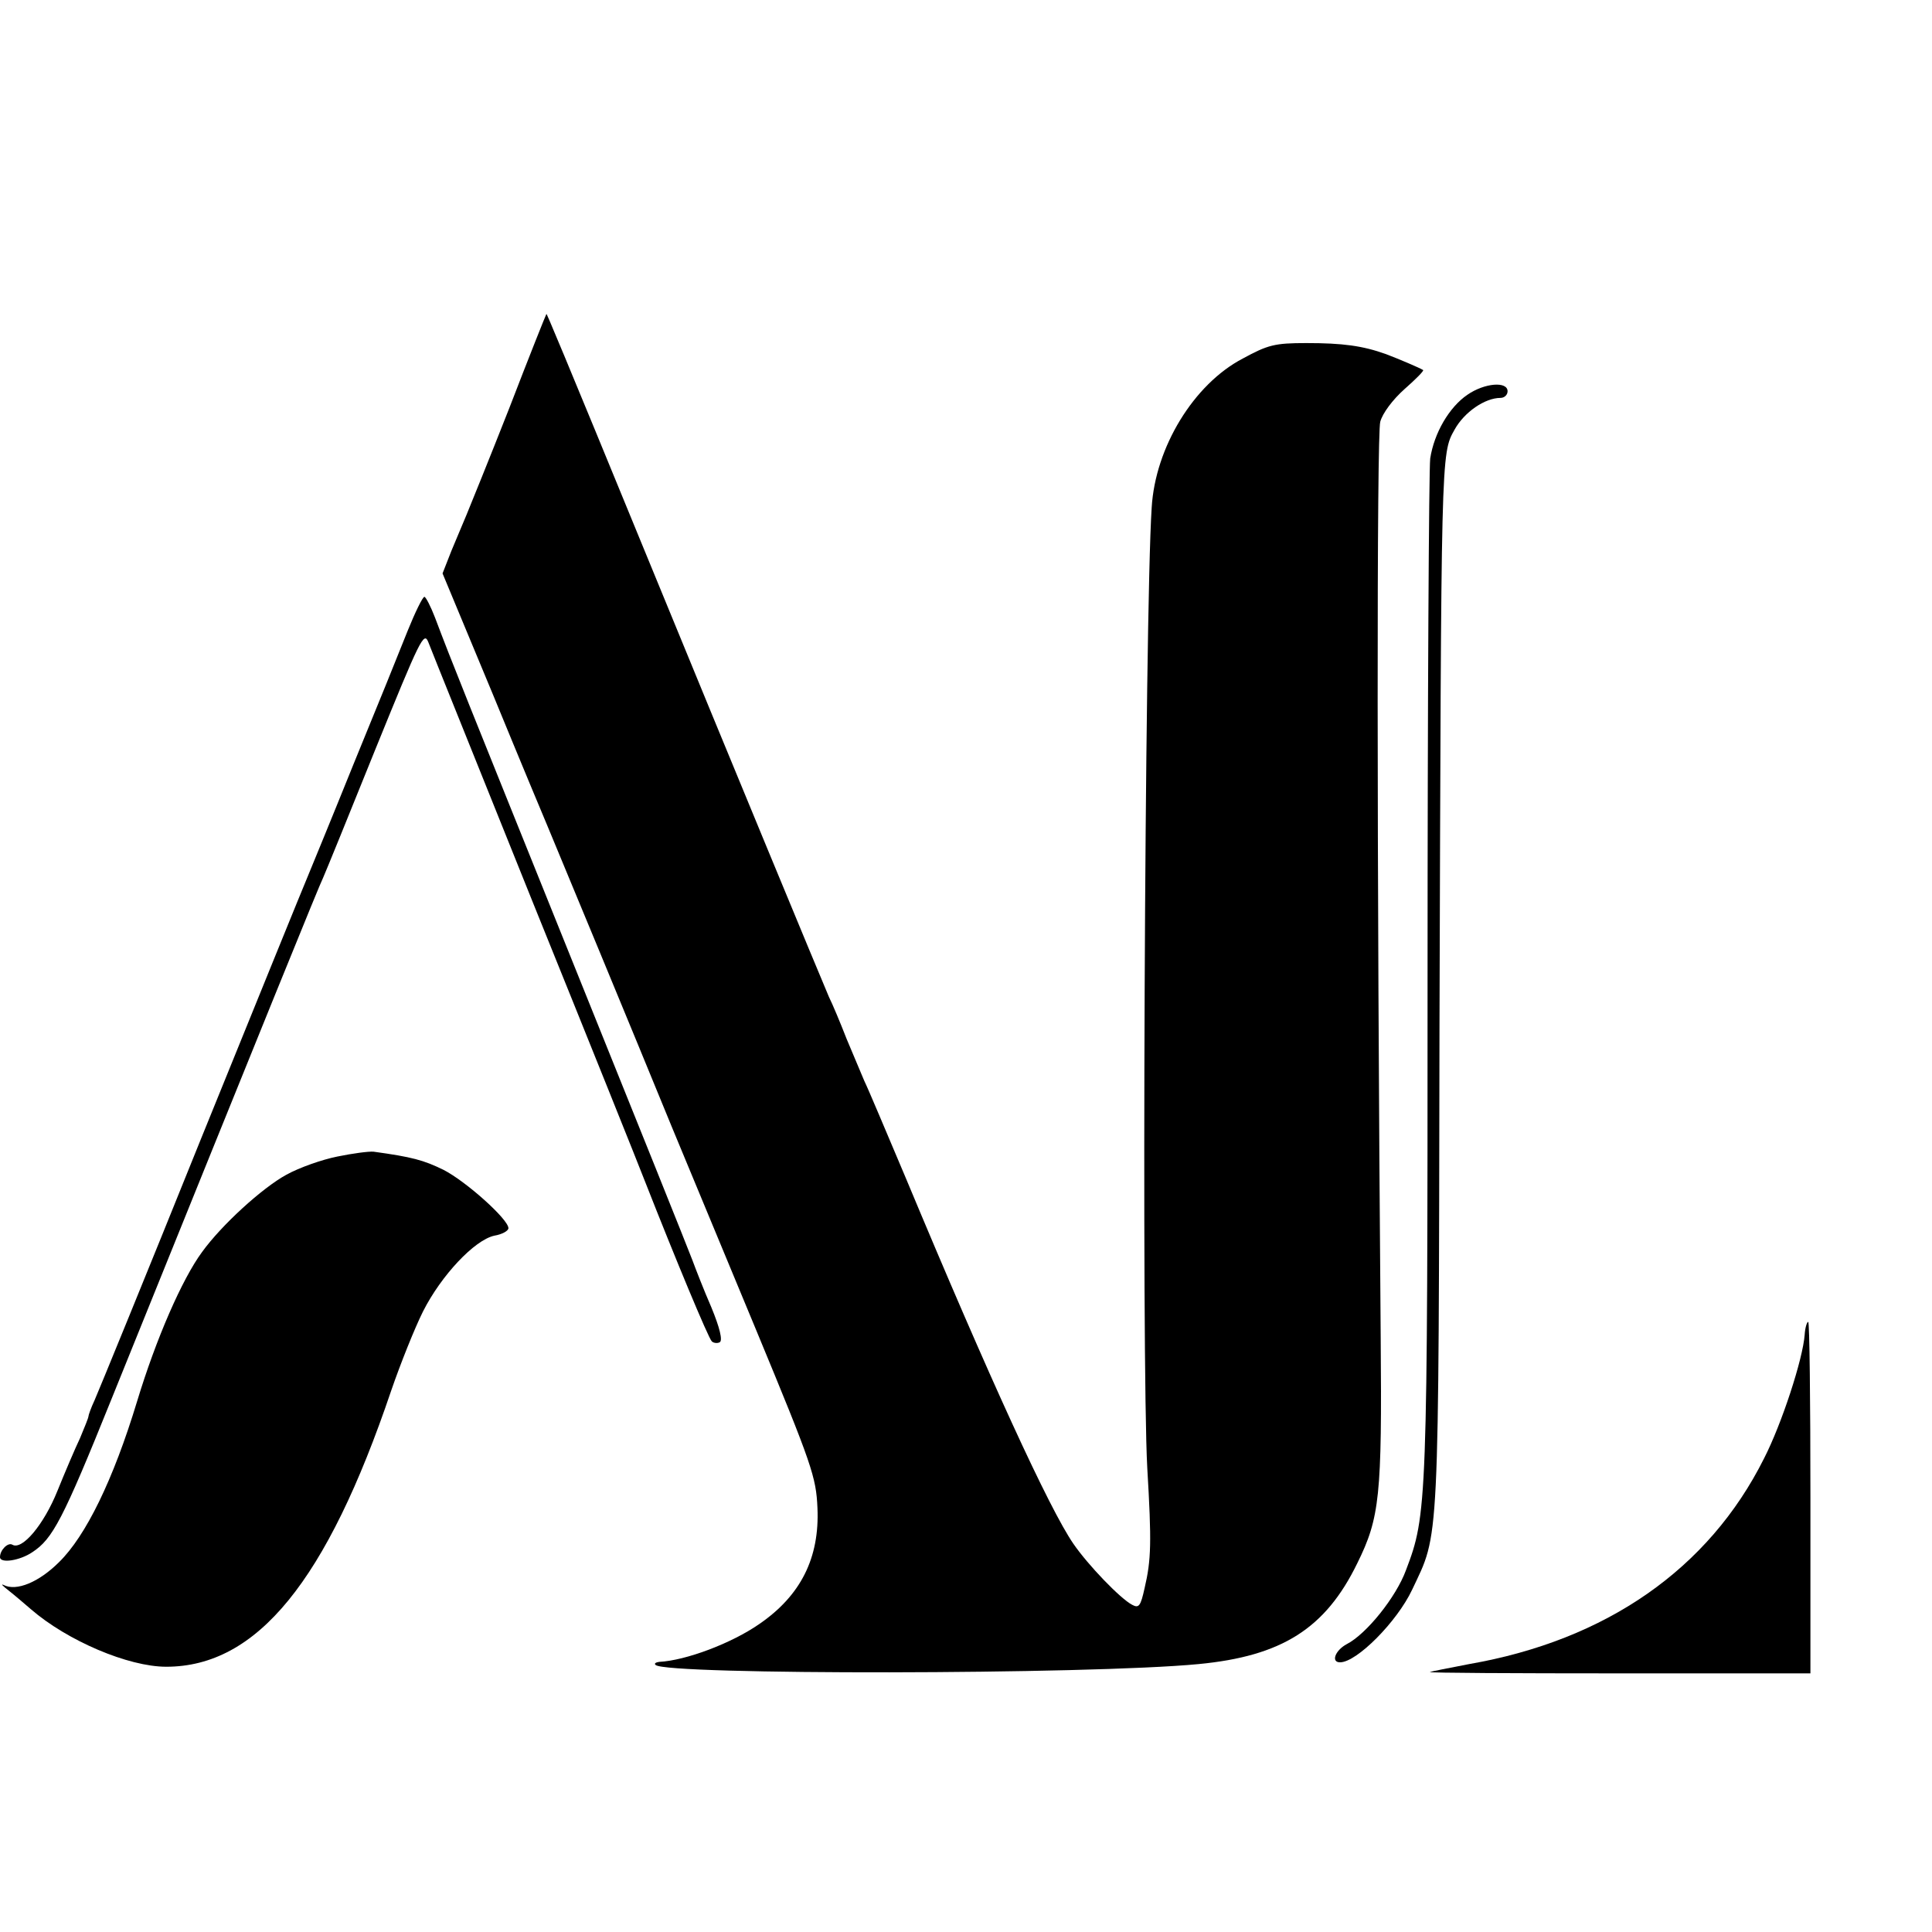 <?xml version="1.0" standalone="no"?>
<!DOCTYPE svg PUBLIC "-//W3C//DTD SVG 20010904//EN"
 "http://www.w3.org/TR/2001/REC-SVG-20010904/DTD/svg10.dtd">
<svg version="1.0" xmlns="http://www.w3.org/2000/svg"
 width="437pt" height="437pt" viewBox="0 0 437 437"
 preserveAspectRatio="xMidYMid meet">
<g transform="translate(0,437) scale(0.1,-0.1)"
fill="#000000" stroke="none">
<path d="M1152 3447 c-46 -117 -90 -225 -97 -242 -7 -16 -22 -53 -34 -81 l-20
-51 114 -274 c62 -151 118 -285 124 -299 23 -55 198 -477 281 -680 49 -118
135 -325 191 -460 126 -304 135 -331 138 -401 5 -113 -38 -198 -131 -262 -63
-44 -167 -83 -227 -86 -8 -1 -12 -4 -8 -7 23 -23 979 -22 1228 2 188 18 287
80 359 228 51 103 56 153 53 509 -9 1104 -9 2045 -1 2073 5 19 28 50 55 74 25
22 44 41 42 43 -8 5 -55 25 -84 36 -53 19 -98 25 -180 25 -72 0 -87 -4 -144
-35 -111 -58 -198 -201 -206 -337 -16 -243 -23 -1936 -10 -2172 10 -169 9
-208 -6 -272 -9 -41 -13 -46 -28 -38 -27 14 -100 90 -133 138 -54 78 -190 374
-379 827 -44 104 -86 204 -94 220 -7 17 -25 59 -40 95 -14 36 -32 79 -40 95
-21 49 -219 527 -409 990 -199 485 -229 555 -230 555 -1 -1 -39 -96 -84 -213z"/>
<path d="M3319 3477 c-41 -28 -75 -86 -84 -144 -3 -24 -6 -551 -6 -1171 0
-1200 -1 -1218 -49 -1344 -22 -60 -89 -144 -134 -167 -26 -14 -36 -41 -15 -41
38 0 129 92 163 164 62 132 60 76 62 1276 4 1298 3 1293 34 1348 22 40 69 72
104 72 9 0 16 7 16 15 0 23 -52 19 -91 -8z"/>
<path d="M922 2943 c-17 -43 -72 -179 -123 -303 -50 -124 -97 -238 -104 -255
-7 -16 -115 -282 -240 -590 -124 -308 -233 -574 -241 -592 -8 -17 -14 -34 -14
-37 0 -3 -9 -25 -19 -49 -11 -23 -34 -77 -51 -119 -31 -77 -80 -135 -102 -122
-10 6 -28 -12 -28 -28 0 -15 45 -8 73 11 46 30 69 73 179 346 358 886 470
1162 479 1180 5 11 58 141 118 290 102 251 110 268 120 242 6 -16 113 -281
237 -590 125 -309 239 -593 254 -632 68 -173 142 -351 150 -359 4 -4 13 -5 18
-2 7 4 0 33 -19 79 -17 39 -36 88 -43 107 -7 19 -129 323 -271 675 -248 616
-271 672 -311 778 -10 26 -21 47 -24 47 -4 0 -21 -35 -38 -77z"/>
<path d="M763 1754 c-35 -7 -86 -25 -115 -41 -55 -30 -147 -114 -191 -175 -45
-61 -104 -196 -147 -338 -54 -178 -116 -304 -176 -363 -46 -46 -97 -67 -126
-52 -7 3 -2 -2 12 -13 14 -11 36 -30 50 -42 82 -71 220 -130 306 -130 205 0
363 193 509 625 21 61 53 141 72 179 41 81 116 161 161 171 18 3 32 11 32 17
0 20 -96 106 -147 132 -45 22 -71 29 -158 41 -11 1 -48 -4 -82 -11z"/>
<path d="M4082 1351 c-4 -55 -52 -202 -92 -280 -125 -250 -357 -411 -667 -465
-47 -9 -87 -17 -89 -18 -1 -2 192 -3 429 -3 l432 0 0 398 c0 218 -2 397 -5
397 -3 0 -7 -13 -8 -29z"/>
</g>
</svg>
